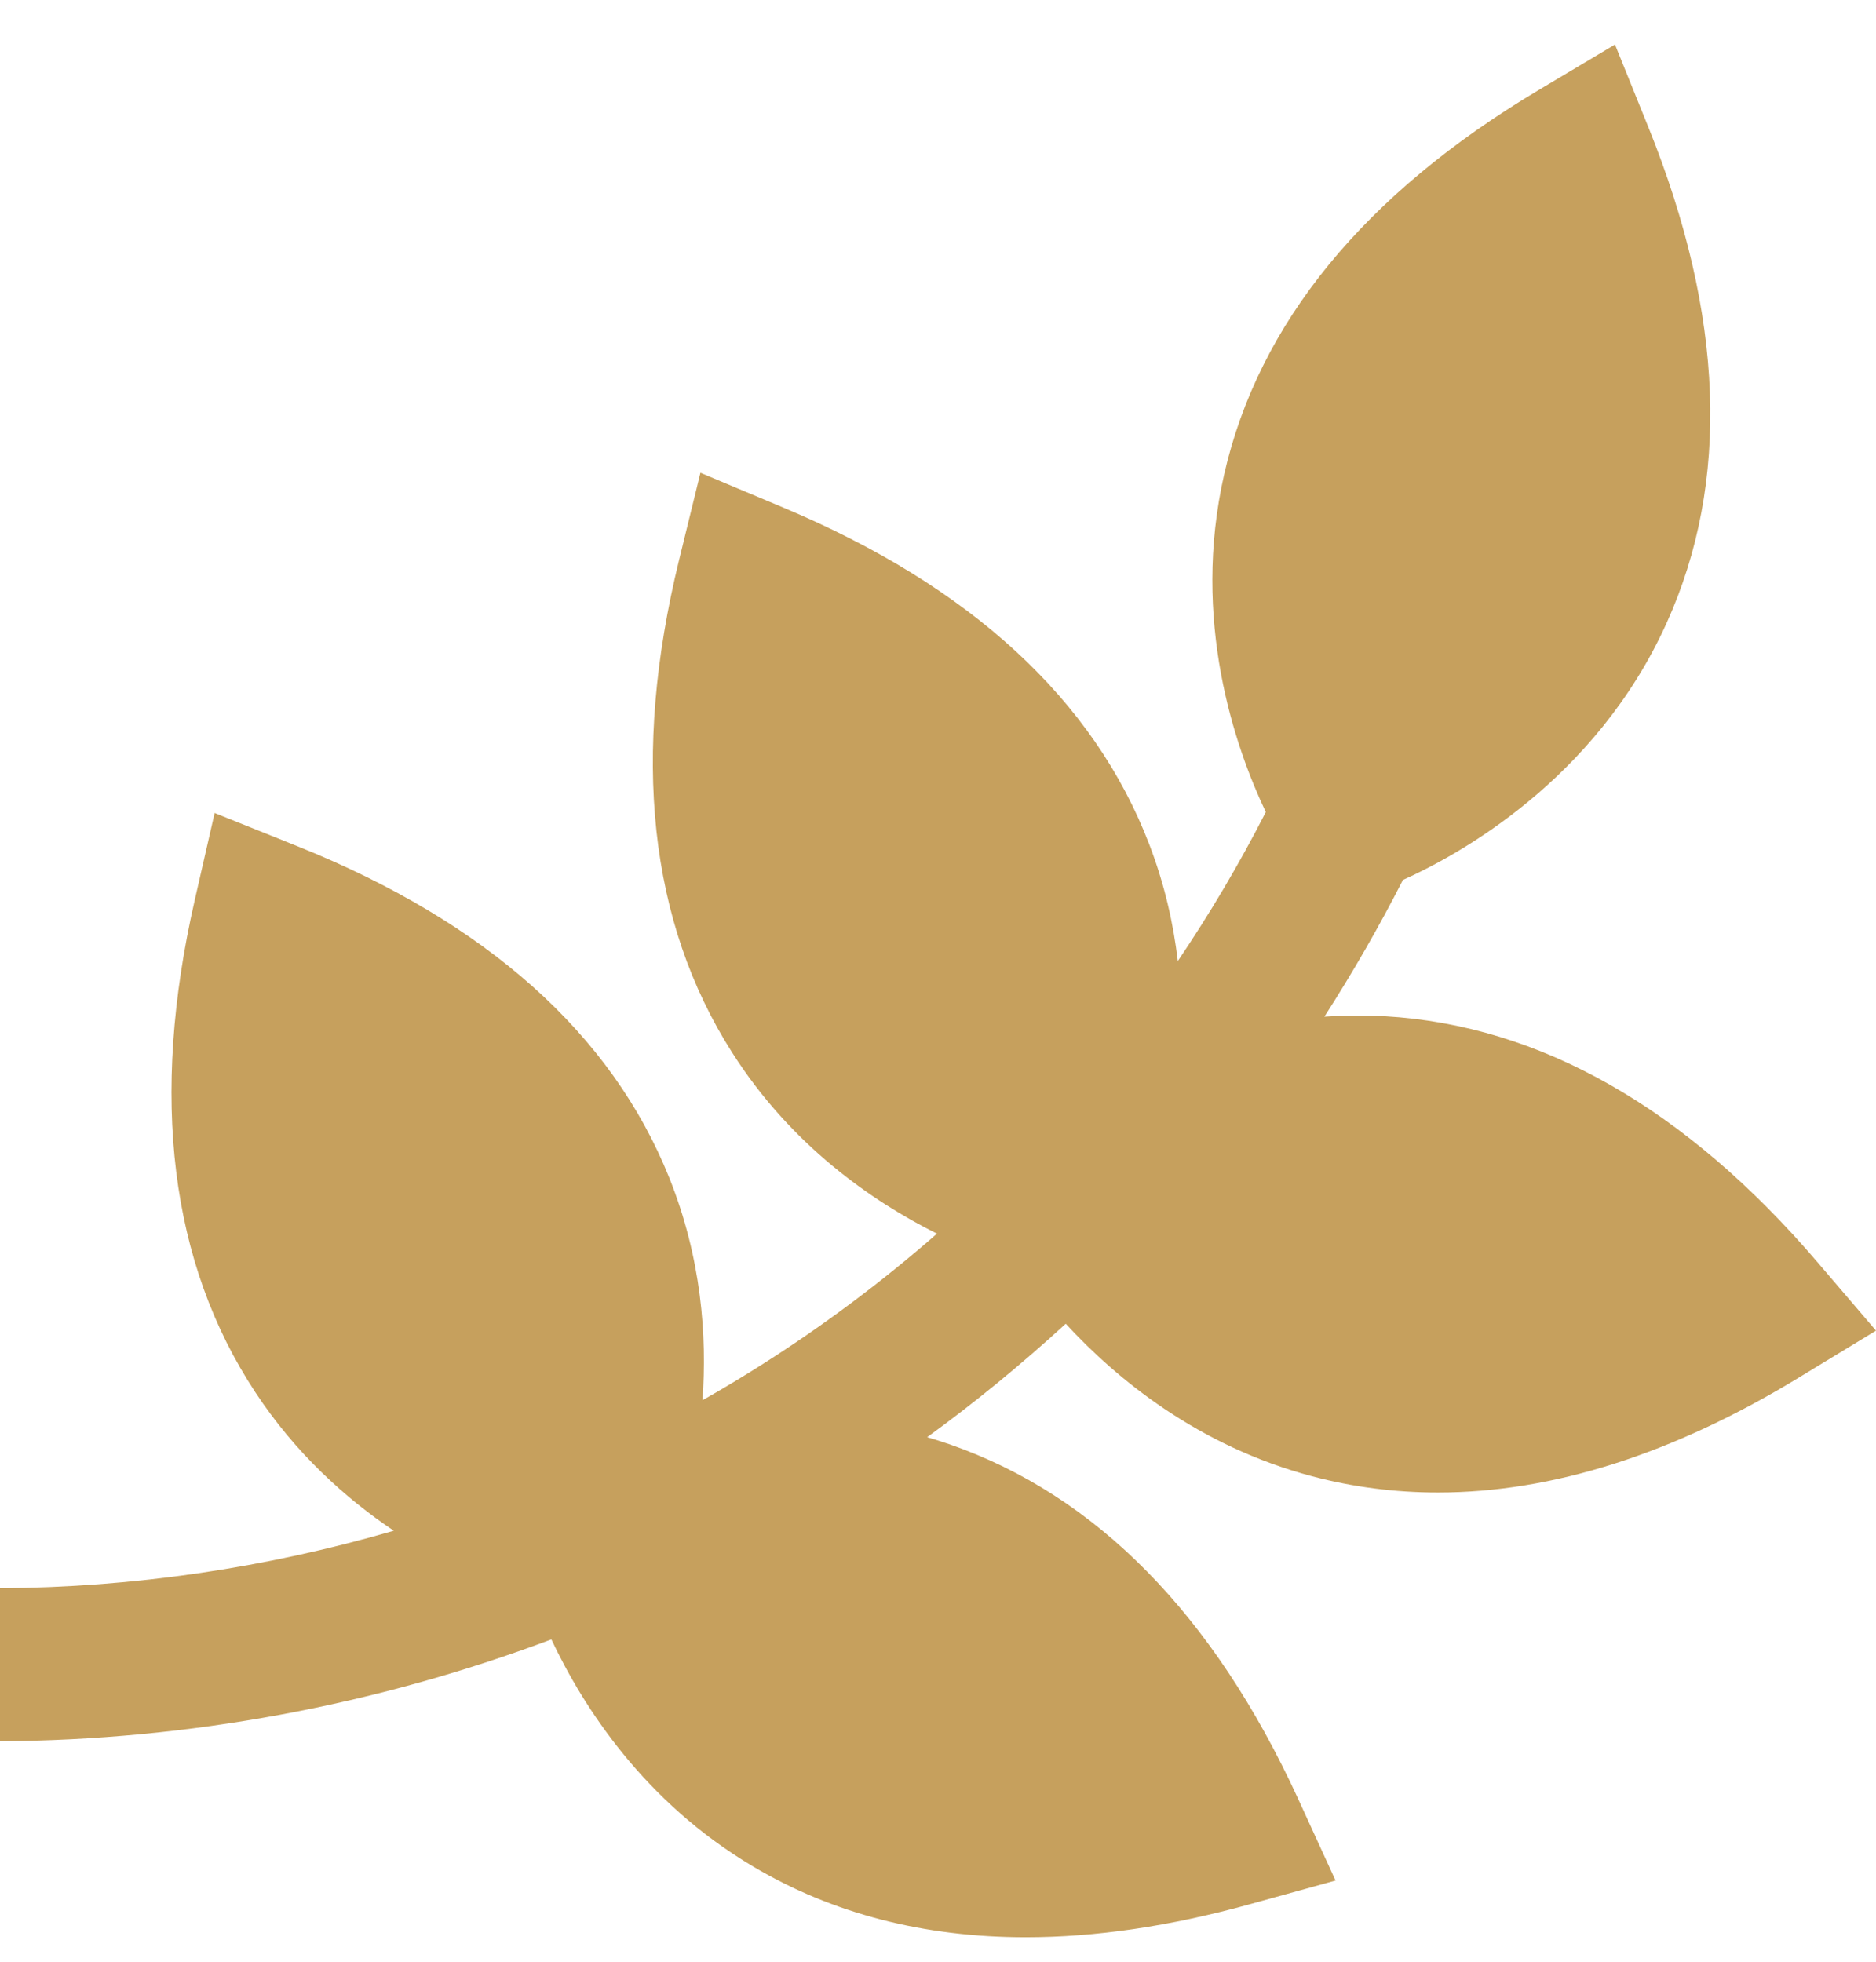 <?xml version="1.0" encoding="UTF-8"?> <svg xmlns="http://www.w3.org/2000/svg" width="22" height="23" viewBox="0 0 22 23" fill="none"><path d="M21.315 14.8C19.768 12.991 18.061 12.02 16.242 11.915C15.998 11.901 15.76 11.904 15.531 11.92C15.864 11.401 16.172 10.867 16.452 10.317C17.088 10.032 18.708 9.155 19.544 7.306C20.293 5.652 20.221 3.696 19.331 1.492L18.939 0.522L18.04 1.058C15.999 2.276 14.759 3.791 14.356 5.561C13.967 7.271 14.481 8.755 14.844 9.521C14.536 10.124 14.191 10.707 13.812 11.268C13.761 10.831 13.658 10.371 13.479 9.904C12.828 8.203 11.382 6.873 9.183 5.95L8.214 5.543L7.964 6.564C7.401 8.866 7.61 10.809 8.586 12.341C9.275 13.423 10.217 14.079 10.988 14.464C10.352 15.02 9.674 15.529 8.954 15.987C8.719 16.137 8.48 16.28 8.238 16.417C8.293 15.659 8.225 14.748 7.849 13.81C7.171 12.12 5.705 10.812 3.492 9.923L2.517 9.532L2.283 10.556C1.756 12.866 1.995 14.807 2.994 16.323C3.467 17.041 4.051 17.566 4.618 17.947C3.119 18.383 1.563 18.612 0 18.621V20.415C2.206 20.403 4.401 19.996 6.466 19.221C6.844 20.022 7.559 21.128 8.829 21.882C9.762 22.436 10.832 22.713 12.031 22.713C12.845 22.713 13.718 22.585 14.646 22.329L15.662 22.048L15.223 21.09C14.231 18.93 12.856 17.532 11.137 16.934C11.048 16.903 10.96 16.876 10.873 16.85C11.441 16.437 11.983 15.992 12.498 15.52C13.094 16.167 14.049 16.954 15.389 17.309C15.869 17.436 16.361 17.499 16.863 17.499C18.204 17.499 19.623 17.048 21.099 16.149L22 15.601L21.315 14.8Z" fill="#C6A05D"></path></svg> 